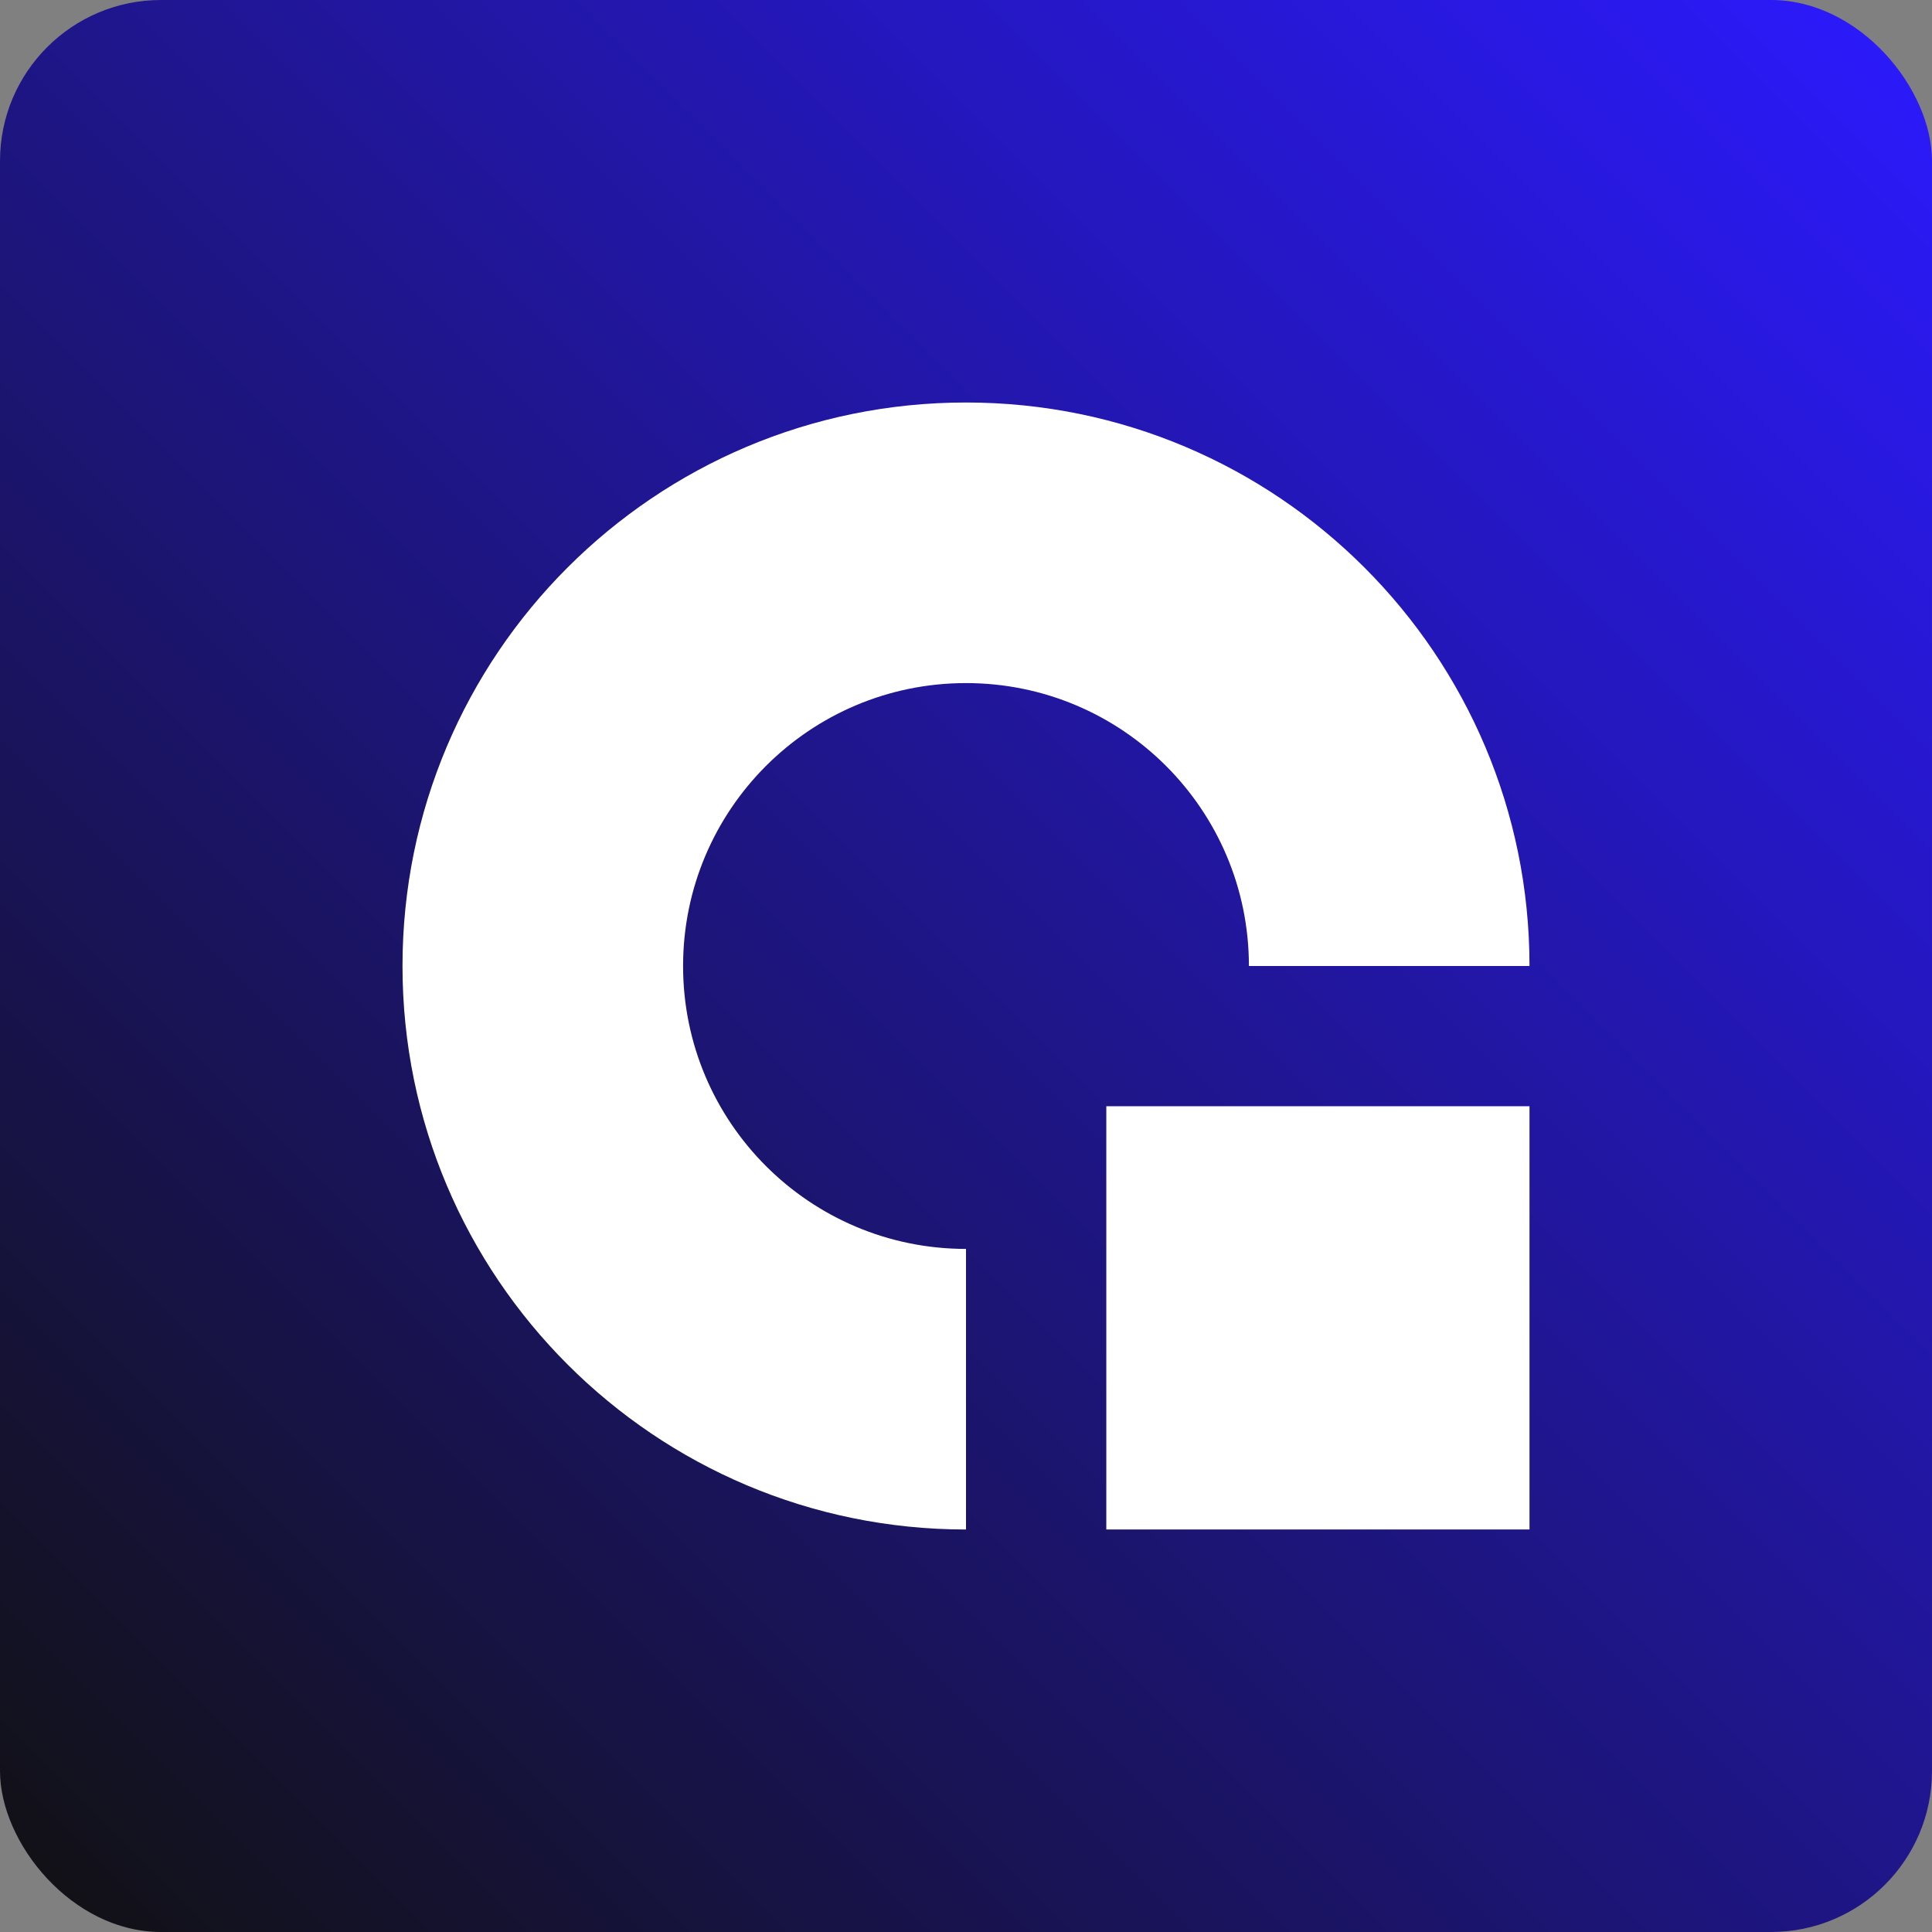 <svg width="48" height="48" viewBox="0 0 48 48" fill="none" xmlns="http://www.w3.org/2000/svg">
<rect x="0" y="0" width="48" height="48" fill="#808080" stroke="none"/>
<rect width="48" height="48" rx="4" fill="url(#paint0_linear_12926_8744)"/>
<g clip-path="url(#clip0_12926_8744)">
<path d="M27.486 27.484H38.001V37.999H27.486V27.484Z" fill="white"/>
<path d="M16.971 24C16.971 20.118 20.118 16.971 24 16.971C27.882 16.971 31.029 20.118 31.029 24H38C38 16.268 31.732 10 24 10C16.268 10 10 16.268 10 24C10 31.732 16.268 38 24 38V31.029C20.118 31.029 16.971 27.882 16.971 24Z" fill="white"/>
</g>
<defs>
<linearGradient id="paint0_linear_12926_8744" x1="48" y1="0" x2="5.72205e-06" y2="48" gradientUnits="userSpaceOnUse">
<stop stop-color="#2C1AFF"/>
<stop offset="1" stop-color="#111111"/>
</linearGradient>
<clipPath id="clip0_12926_8744">
<rect width="28" height="28" fill="white" transform="translate(10 10)"/>
</clipPath>
</defs>
</svg>
